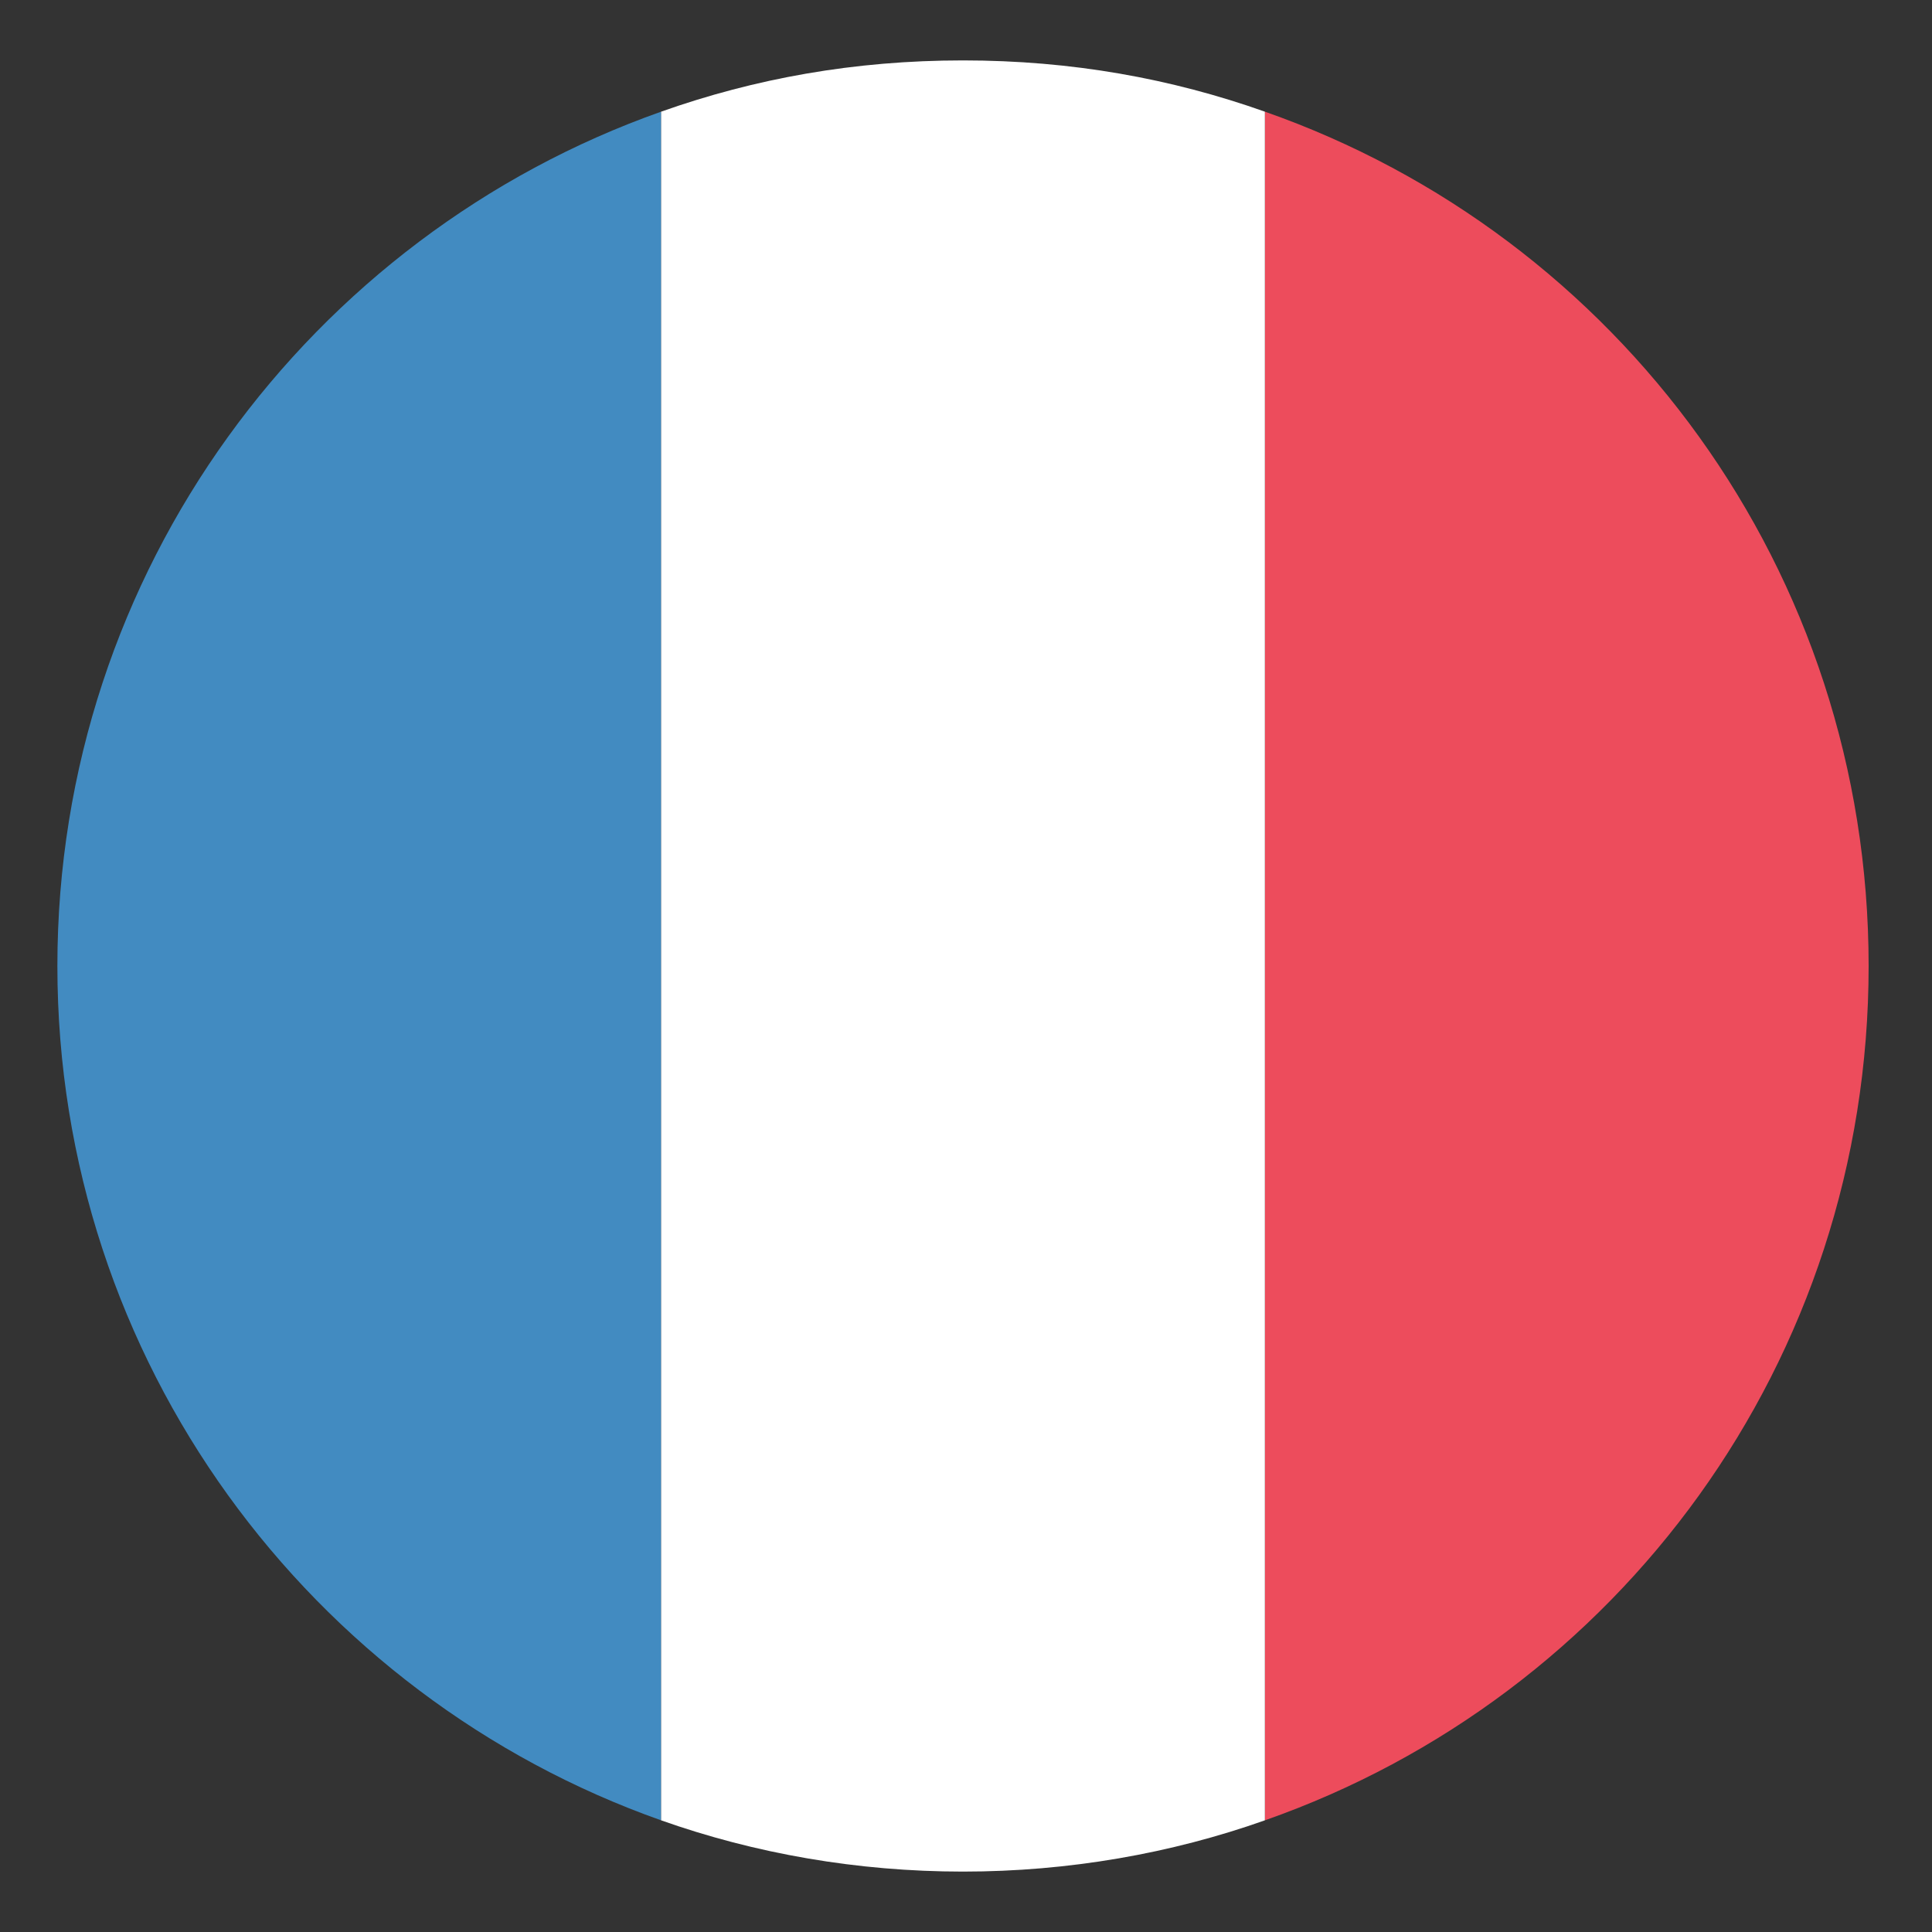 <svg width="30" height="30" viewBox="0 0 30 30" fill="none" xmlns="http://www.w3.org/2000/svg">
<rect x="0" y="0" width="30" height="30" fill="#333333" stroke="none"/>
<g clip-path="url(#clip0_10_43)">
<path d="M0.891 15C0.891 21.141 4.828 26.344 10.266 28.266V1.734C4.828 3.656 0.891 8.859 0.891 15Z" fill="#428BC1"/>
<path d="M29.016 15C29.016 8.859 25.125 3.656 19.641 1.734V28.266C25.125 26.344 29.016 21.141 29.016 15Z" fill="#ED4C5C"/>
<path d="M10.266 28.266C11.719 28.781 13.312 29.062 14.953 29.062C16.594 29.062 18.188 28.781 19.641 28.266V1.734C18.188 1.219 16.641 0.938 14.953 0.938C13.266 0.938 11.719 1.219 10.266 1.734V28.266Z" fill="white"/>
</g>
<defs>
<clipPath id="clip0_10_43">
<rect width="30" height="30" fill="white"/>
</clipPath>
</defs>
</svg>
